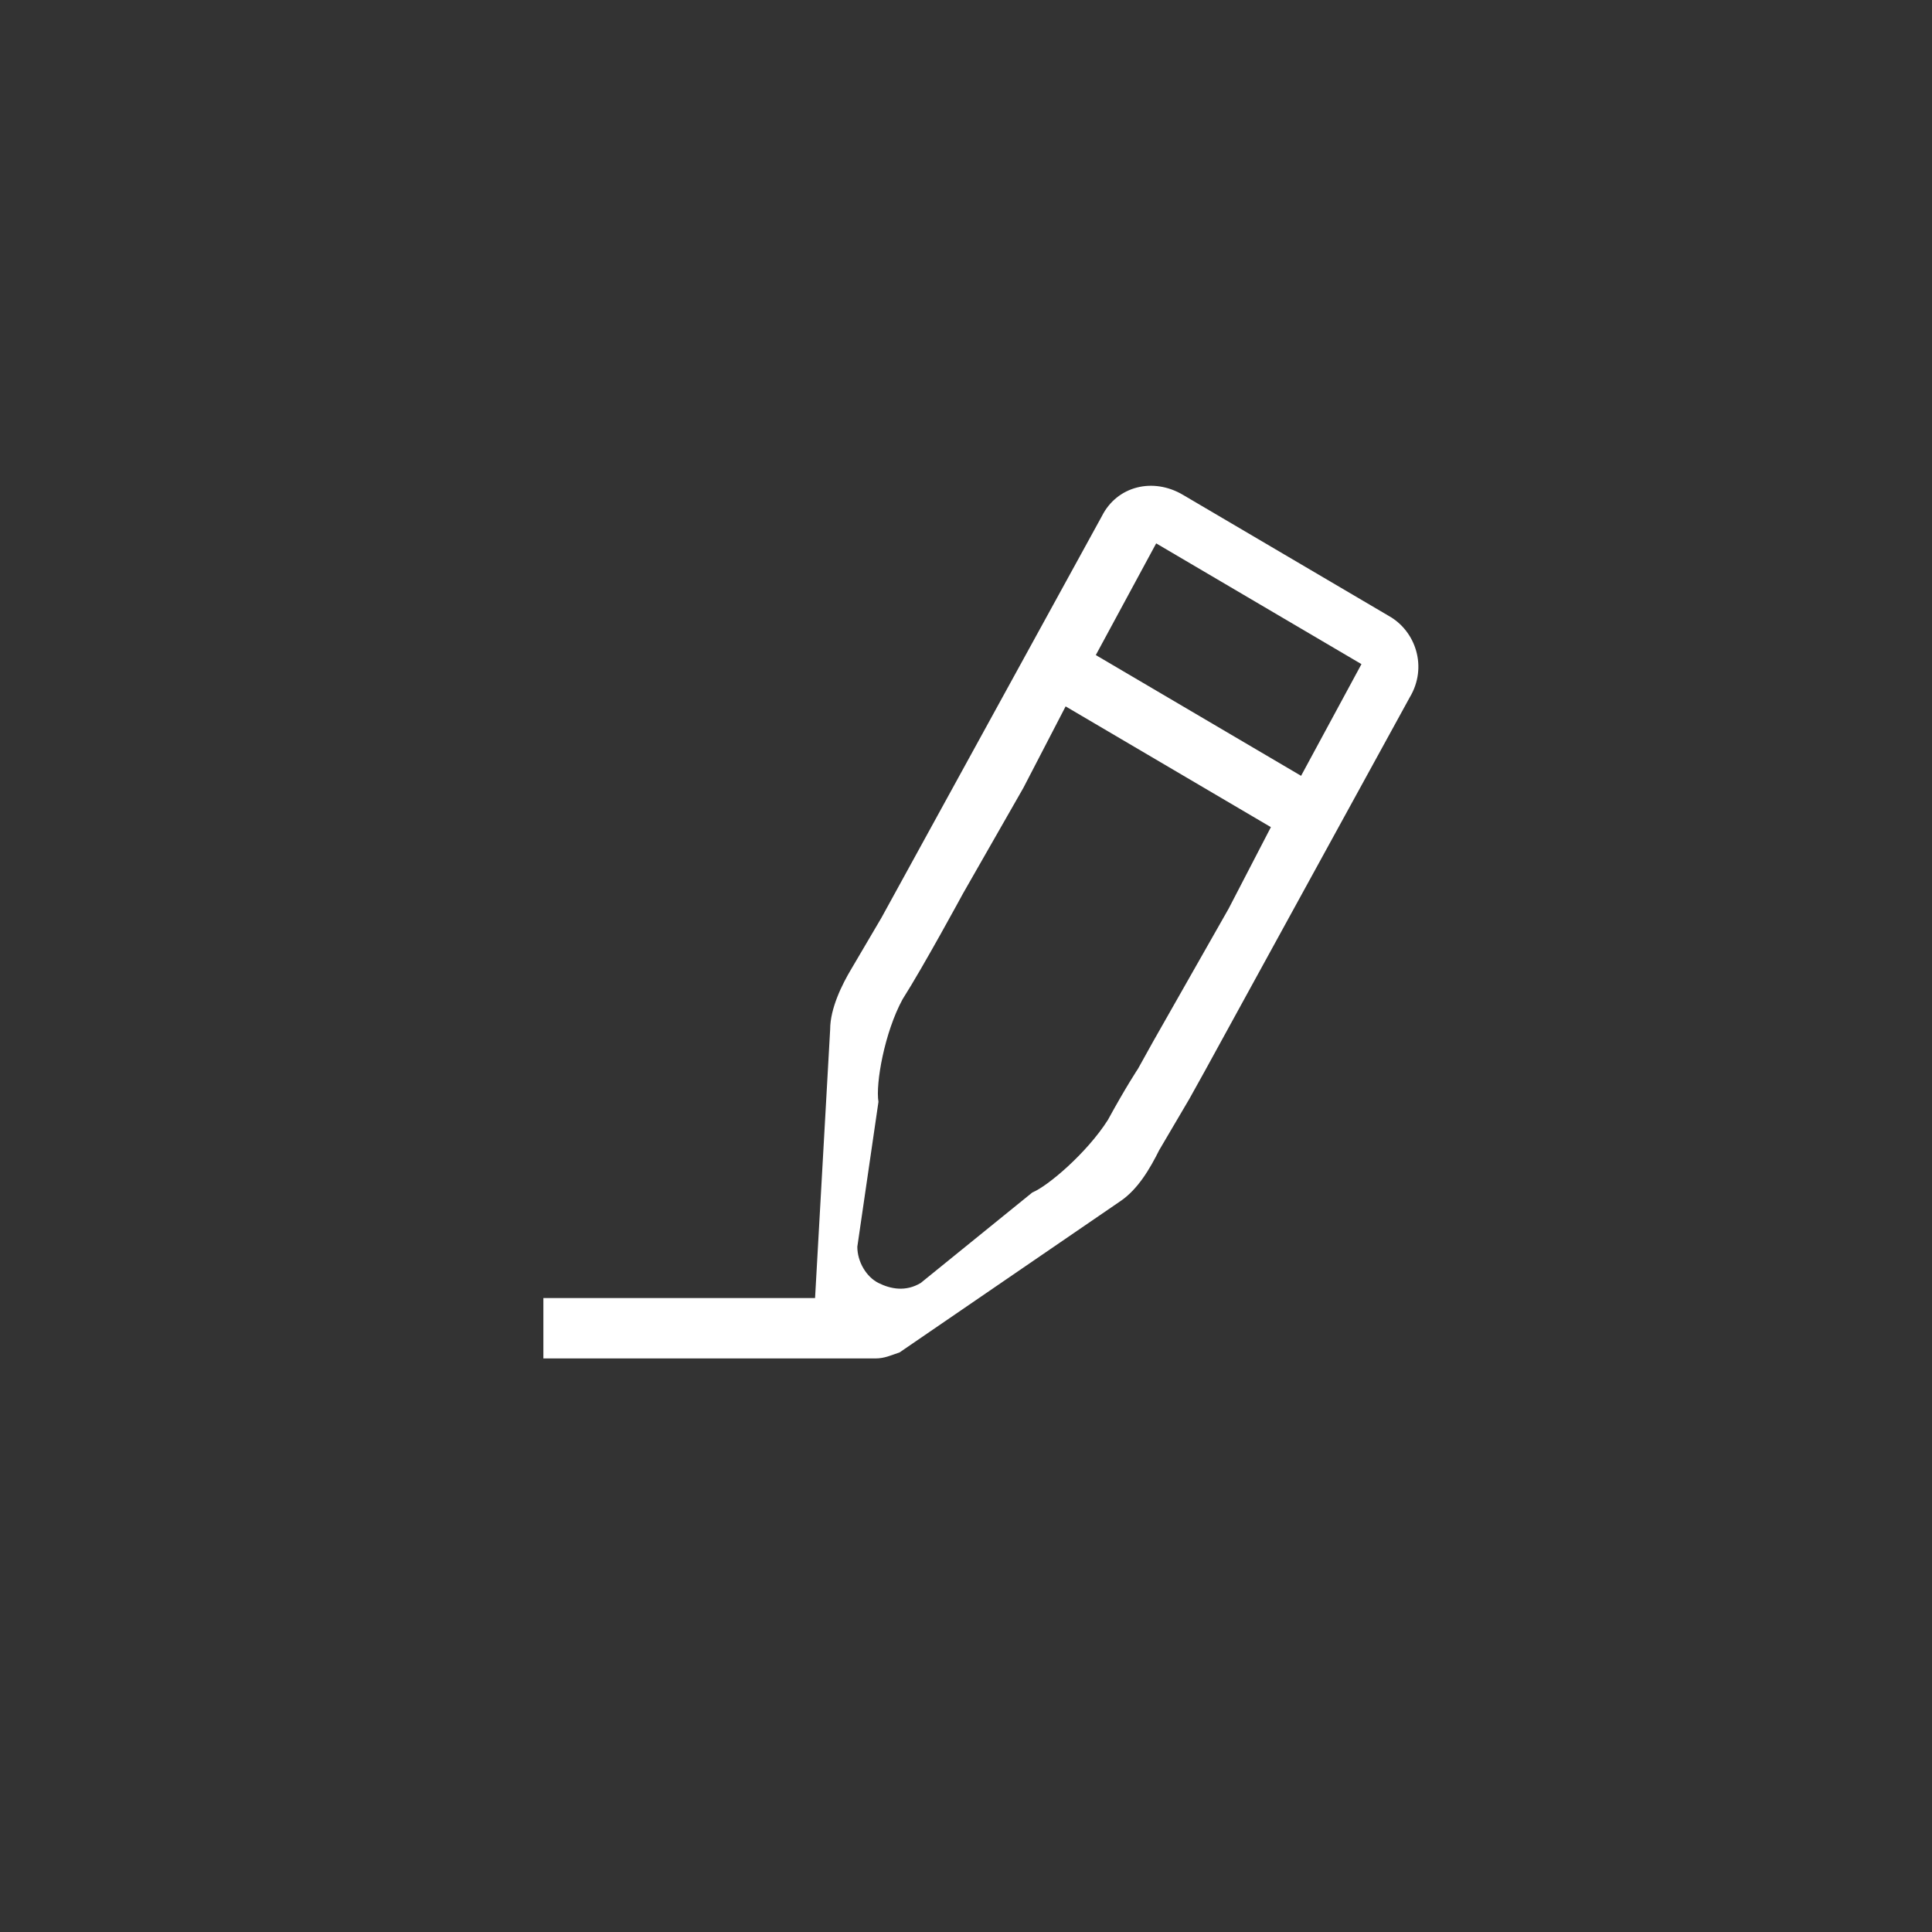 <?xml version="1.0" encoding="iso-8859-1"?>
<svg version="1.1" id="Cafes1" xmlns="http://www.w3.org/2000/svg" xmlns:xlink="http://www.w3.org/1999/xlink" x="0px" y="0px"
	 width="64px" height="64px" viewBox="0 0 64 64" xml:space="preserve">
<rect x="0" y="0" width="64" height="64" fill="#333333" stroke="none"/>
<g>
	<g>
		<g id="fgdg">
			<g>
				<path style="fill: white; fill-rule: nonzero; stroke: none; fill-opacity: 1"  d="M 36.3 21.7 l 6.8 4 l 2 -3.7 l -6.8 -4 L 36.3 21.7 z M 46.7 23.1 L 39.9 35.5 l -0.5 0.9 l -1 1.7 c -0.3 0.6 -0.7 1.3 -1.3 1.7 l -7.3 5 c -0.3 0.1 -0.5 0.2 -0.8 0.2 V 45 H 18 v -2 h 9 l 0.5 -8.9 c 0 -0.7 0.4 -1.5 0.7 -2 l 1 -1.7 l 7.3 -13.3 c 0.5 -1 1.7 -1.3 2.7 -0.7 l 6.8 4 C 46.9 20.9 47.3 22.1 46.7 23.1 z M 33.9 26.1 l -2 3.5 c 0 0 -1.3 2.4 -2 3.5 c -0.6 1.1 -0.9 2.8 -0.8 3.4 l -0.7 4.8 c 0 0.5 0.3 1 0.7 1.2 s 0.9 0.3 1.4 0 l 3.7 -3 c 0.5 -0.2 1.8 -1.3 2.5 -2.4 c 0.6 -1.1 1 -1.7 1 -1.7 l 0.5 -0.9 l 2.5 -4.4 l 1.4 -2.7 l -6.8 -4 L 33.9 26.1 z"/>
			</g>
		</g>
	</g>
</g>
<g>
</g>
<g>
</g>
<g>
</g>
<g>
</g>
<g>
</g>
<g>
</g>
<g>
</g>
<g>
</g>
<g>
</g>
<g>
</g>
<g>
</g>
<g>
</g>
<g>
</g>
<g>
</g>
<g>
</g>
</svg>
